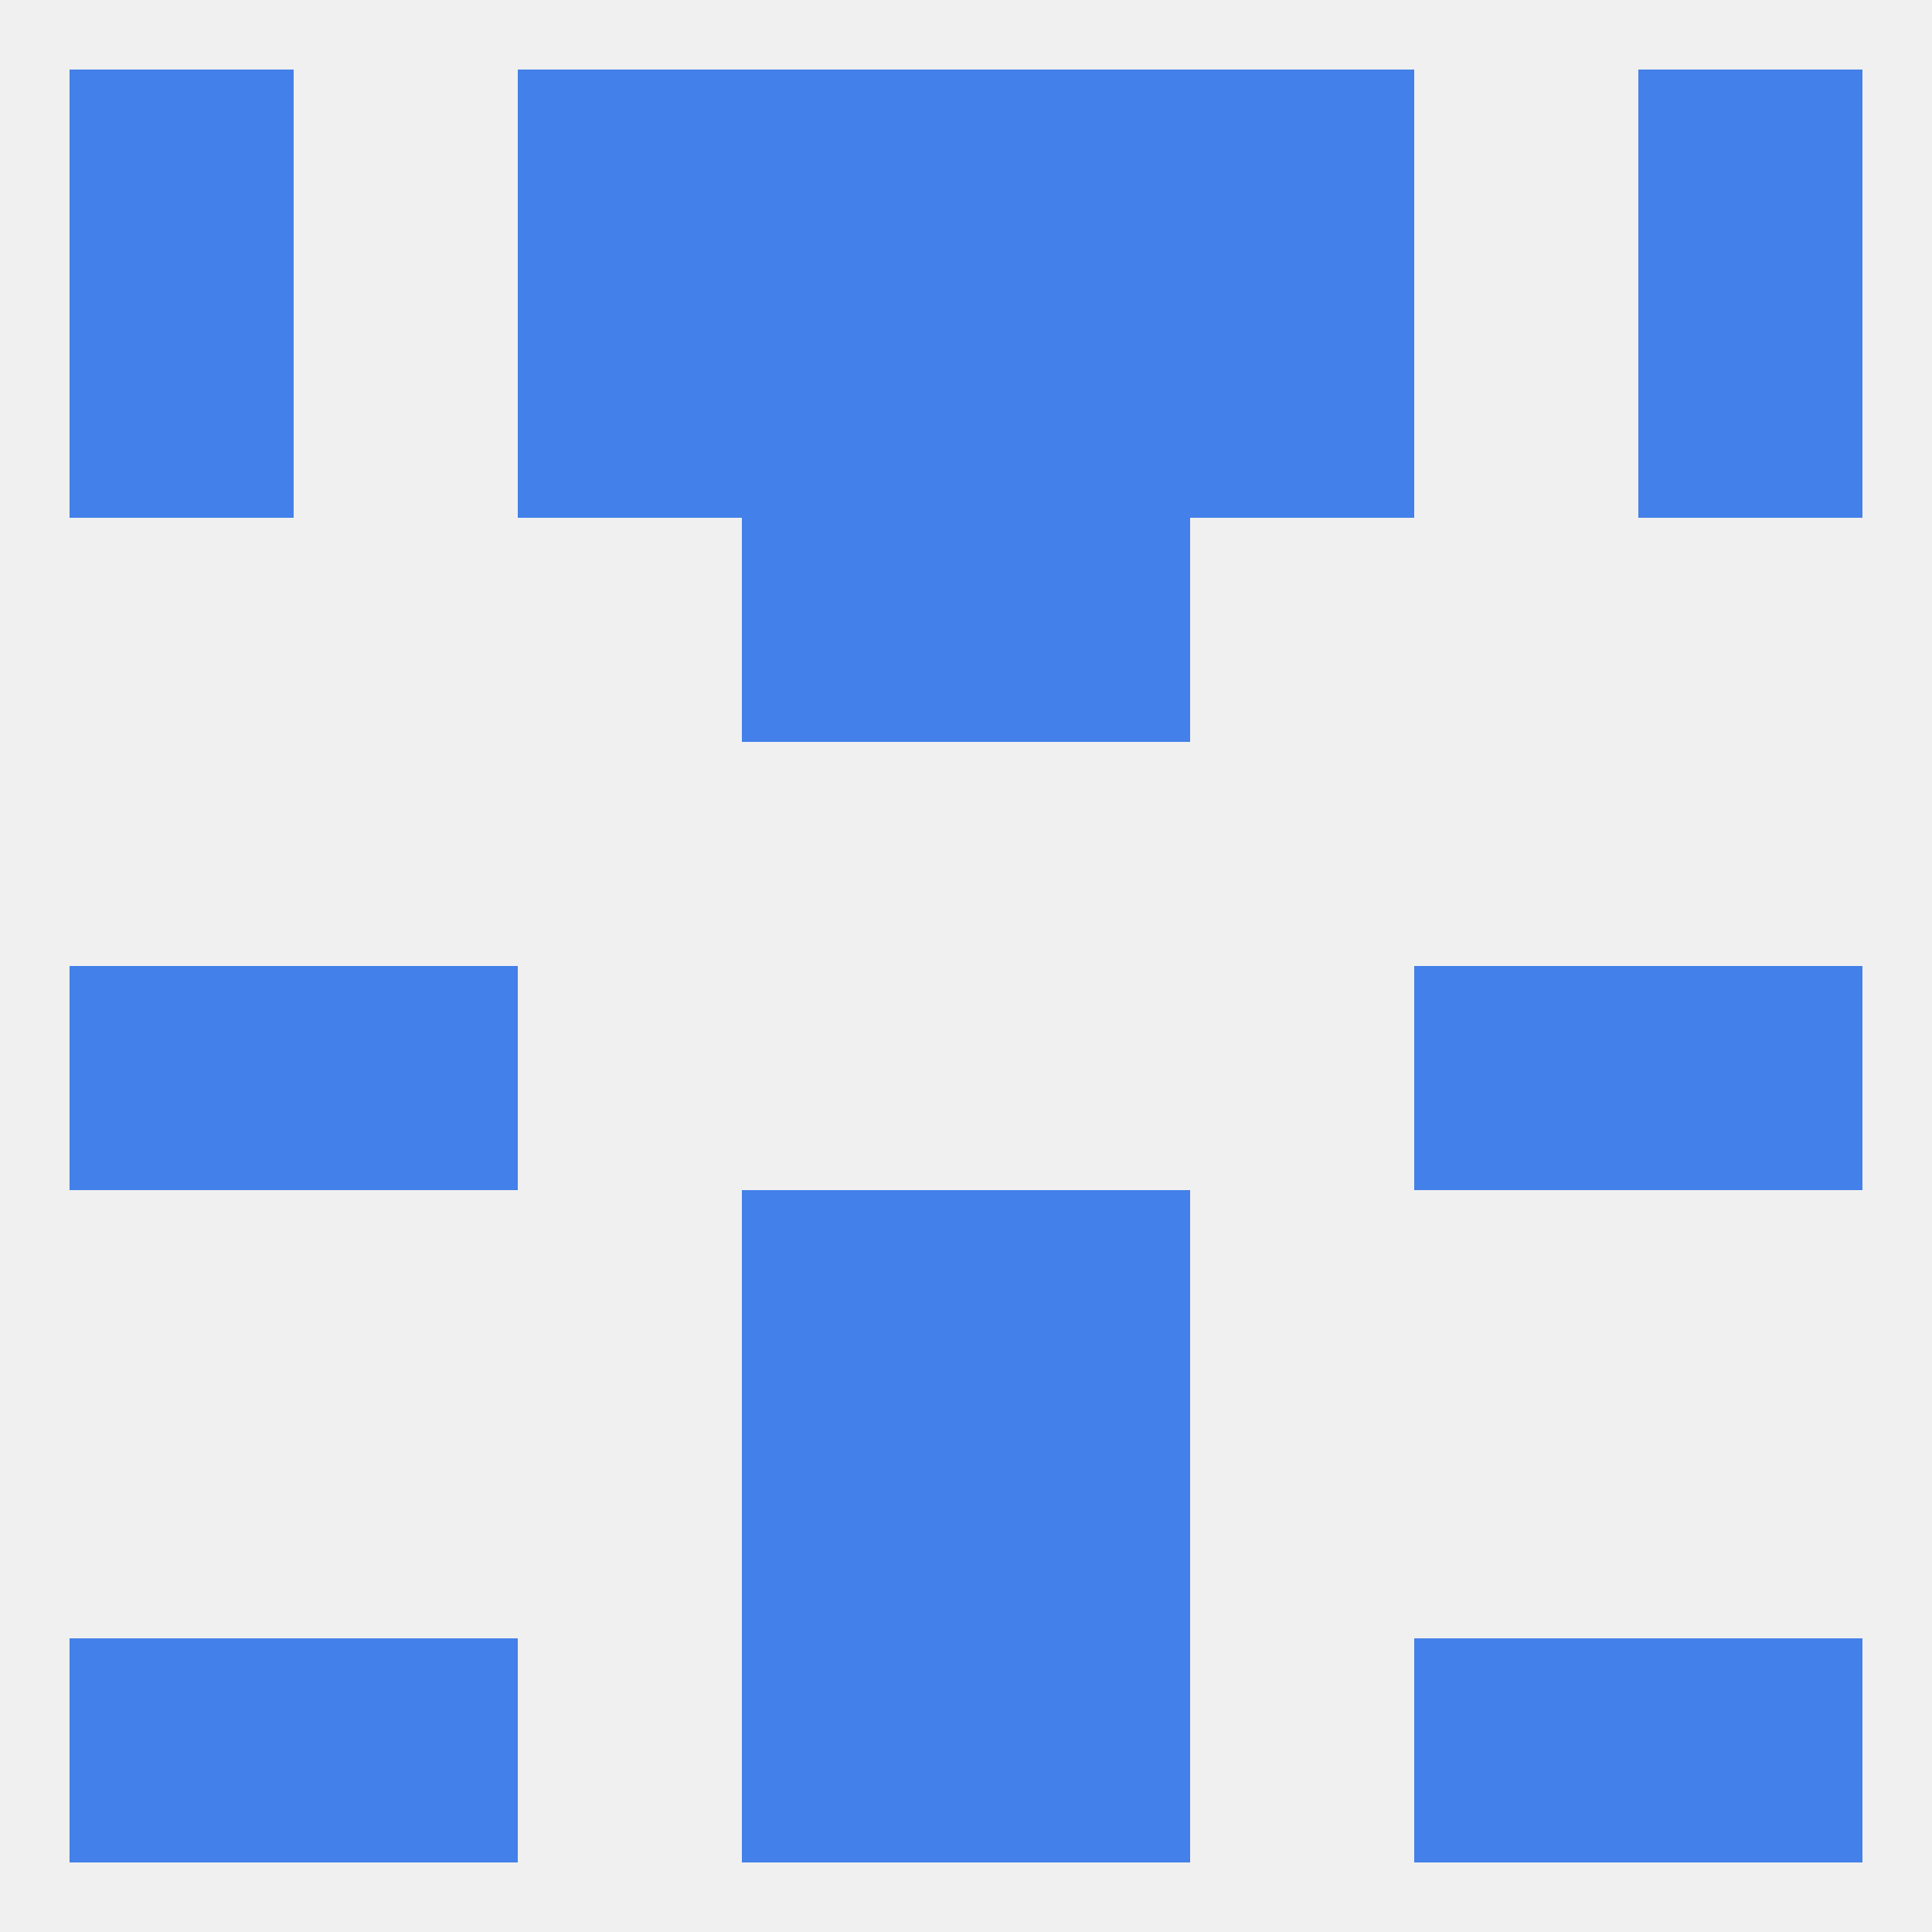 
<!--   <?xml version="1.0"?> -->
<svg version="1.1" baseprofile="full" xmlns="http://www.w3.org/2000/svg" xmlns:xlink="http://www.w3.org/1999/xlink" xmlns:ev="http://www.w3.org/2001/xml-events" width="250" height="250" viewBox="0 0 250 250" >
	<rect width="100%" height="100%" fill="rgba(240,240,240,255)"/>

	<rect x="96" y="67" width="29" height="29" fill="rgba(67,128,233,255)"/>
	<rect x="125" y="67" width="29" height="29" fill="rgba(67,128,233,255)"/>
	<rect x="183" y="125" width="29" height="29" fill="rgba(67,128,233,255)"/>
	<rect x="9" y="125" width="29" height="29" fill="rgba(67,128,233,255)"/>
	<rect x="212" y="125" width="29" height="29" fill="rgba(67,128,233,255)"/>
	<rect x="38" y="125" width="29" height="29" fill="rgba(67,128,233,255)"/>
	<rect x="125" y="154" width="29" height="29" fill="rgba(67,128,233,255)"/>
	<rect x="96" y="154" width="29" height="29" fill="rgba(67,128,233,255)"/>
	<rect x="96" y="183" width="29" height="29" fill="rgba(67,128,233,255)"/>
	<rect x="125" y="183" width="29" height="29" fill="rgba(67,128,233,255)"/>
	<rect x="154" y="9" width="29" height="29" fill="rgba(67,128,233,255)"/>
	<rect x="96" y="9" width="29" height="29" fill="rgba(67,128,233,255)"/>
	<rect x="125" y="9" width="29" height="29" fill="rgba(67,128,233,255)"/>
	<rect x="9" y="9" width="29" height="29" fill="rgba(67,128,233,255)"/>
	<rect x="212" y="9" width="29" height="29" fill="rgba(67,128,233,255)"/>
	<rect x="67" y="9" width="29" height="29" fill="rgba(67,128,233,255)"/>
	<rect x="67" y="38" width="29" height="29" fill="rgba(67,128,233,255)"/>
	<rect x="154" y="38" width="29" height="29" fill="rgba(67,128,233,255)"/>
	<rect x="96" y="38" width="29" height="29" fill="rgba(67,128,233,255)"/>
	<rect x="125" y="38" width="29" height="29" fill="rgba(67,128,233,255)"/>
	<rect x="9" y="38" width="29" height="29" fill="rgba(67,128,233,255)"/>
	<rect x="212" y="38" width="29" height="29" fill="rgba(67,128,233,255)"/>
	<rect x="183" y="212" width="29" height="29" fill="rgba(67,128,233,255)"/>
	<rect x="96" y="212" width="29" height="29" fill="rgba(67,128,233,255)"/>
	<rect x="125" y="212" width="29" height="29" fill="rgba(67,128,233,255)"/>
	<rect x="9" y="212" width="29" height="29" fill="rgba(67,128,233,255)"/>
	<rect x="212" y="212" width="29" height="29" fill="rgba(67,128,233,255)"/>
	<rect x="38" y="212" width="29" height="29" fill="rgba(67,128,233,255)"/>
</svg>